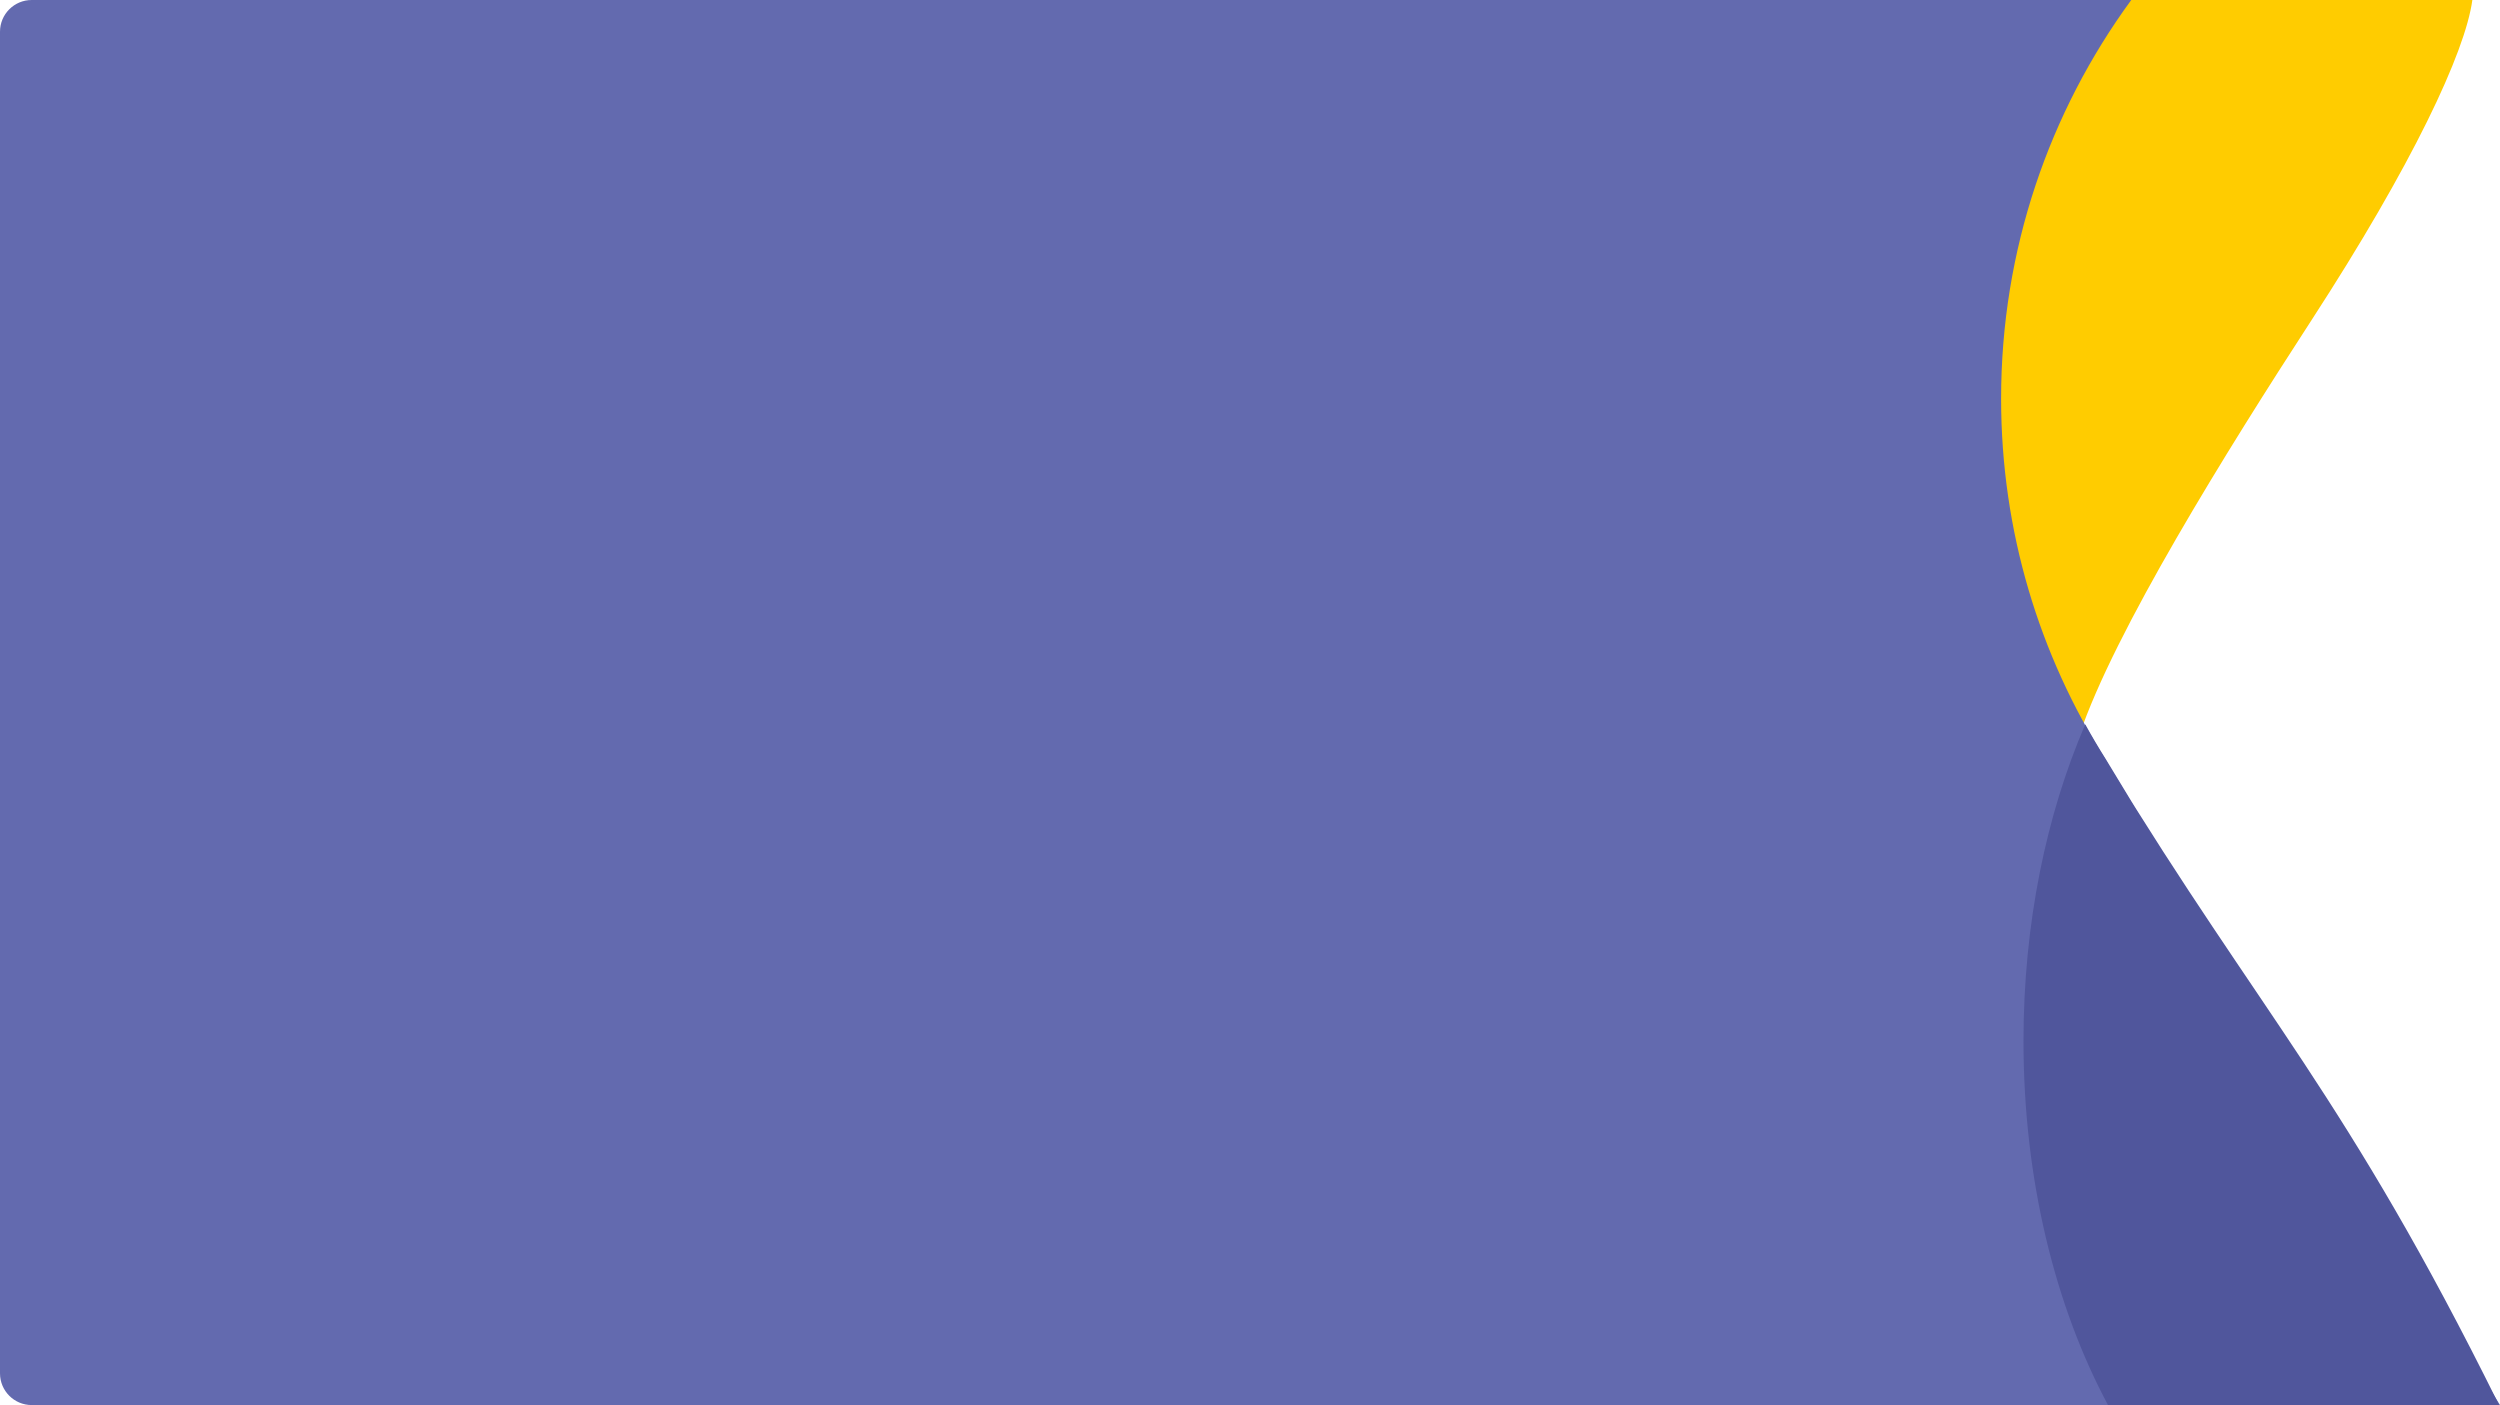 <svg width="788" height="443" viewBox="0 0 788 443" fill="none" xmlns="http://www.w3.org/2000/svg" preserveAspectRatio="none">
<path d="M728.704 100.733C760.311 52.068 777.062 16.505 779.285 -3.2084e-07L663.326 -8.11767e-08C652.316 15.314 627.5 54.11 624.1 123.874C622.724 152.12 649.789 220.977 655.409 231.753C666.42 199.083 701.517 142.591 728.704 100.733Z" fill="#FFCC00"/>
<path d="M788 442.876L10 442.876C4.477 442.876 9.06084e-07 438.399 8.9467e-07 432.876L2.0668e-08 10C9.25338e-09 4.477 4.477 -9.25341e-09 10 -2.0668e-08L671.774 -1.38843e-06C645.973 35.257 630.749 78.684 630.749 125.653C630.749 167.502 642.835 206.539 663.719 239.49C663.719 239.49 664.281 240.614 664.615 241.16L788 442.876Z" fill="#636AAF"/>
<path d="M657.273 228.315C644.981 256.816 637.804 291.169 637.804 328.146C637.804 371.824 647.818 411.841 664.448 442.876L787.721 442.876C739.528 345.449 712.741 319.867 664.697 241.049C698.183 295.985 663.804 239.379 663.804 239.379C661.52 235.762 659.342 232.073 657.273 228.315Z" fill="#50569C"/>
</svg>
